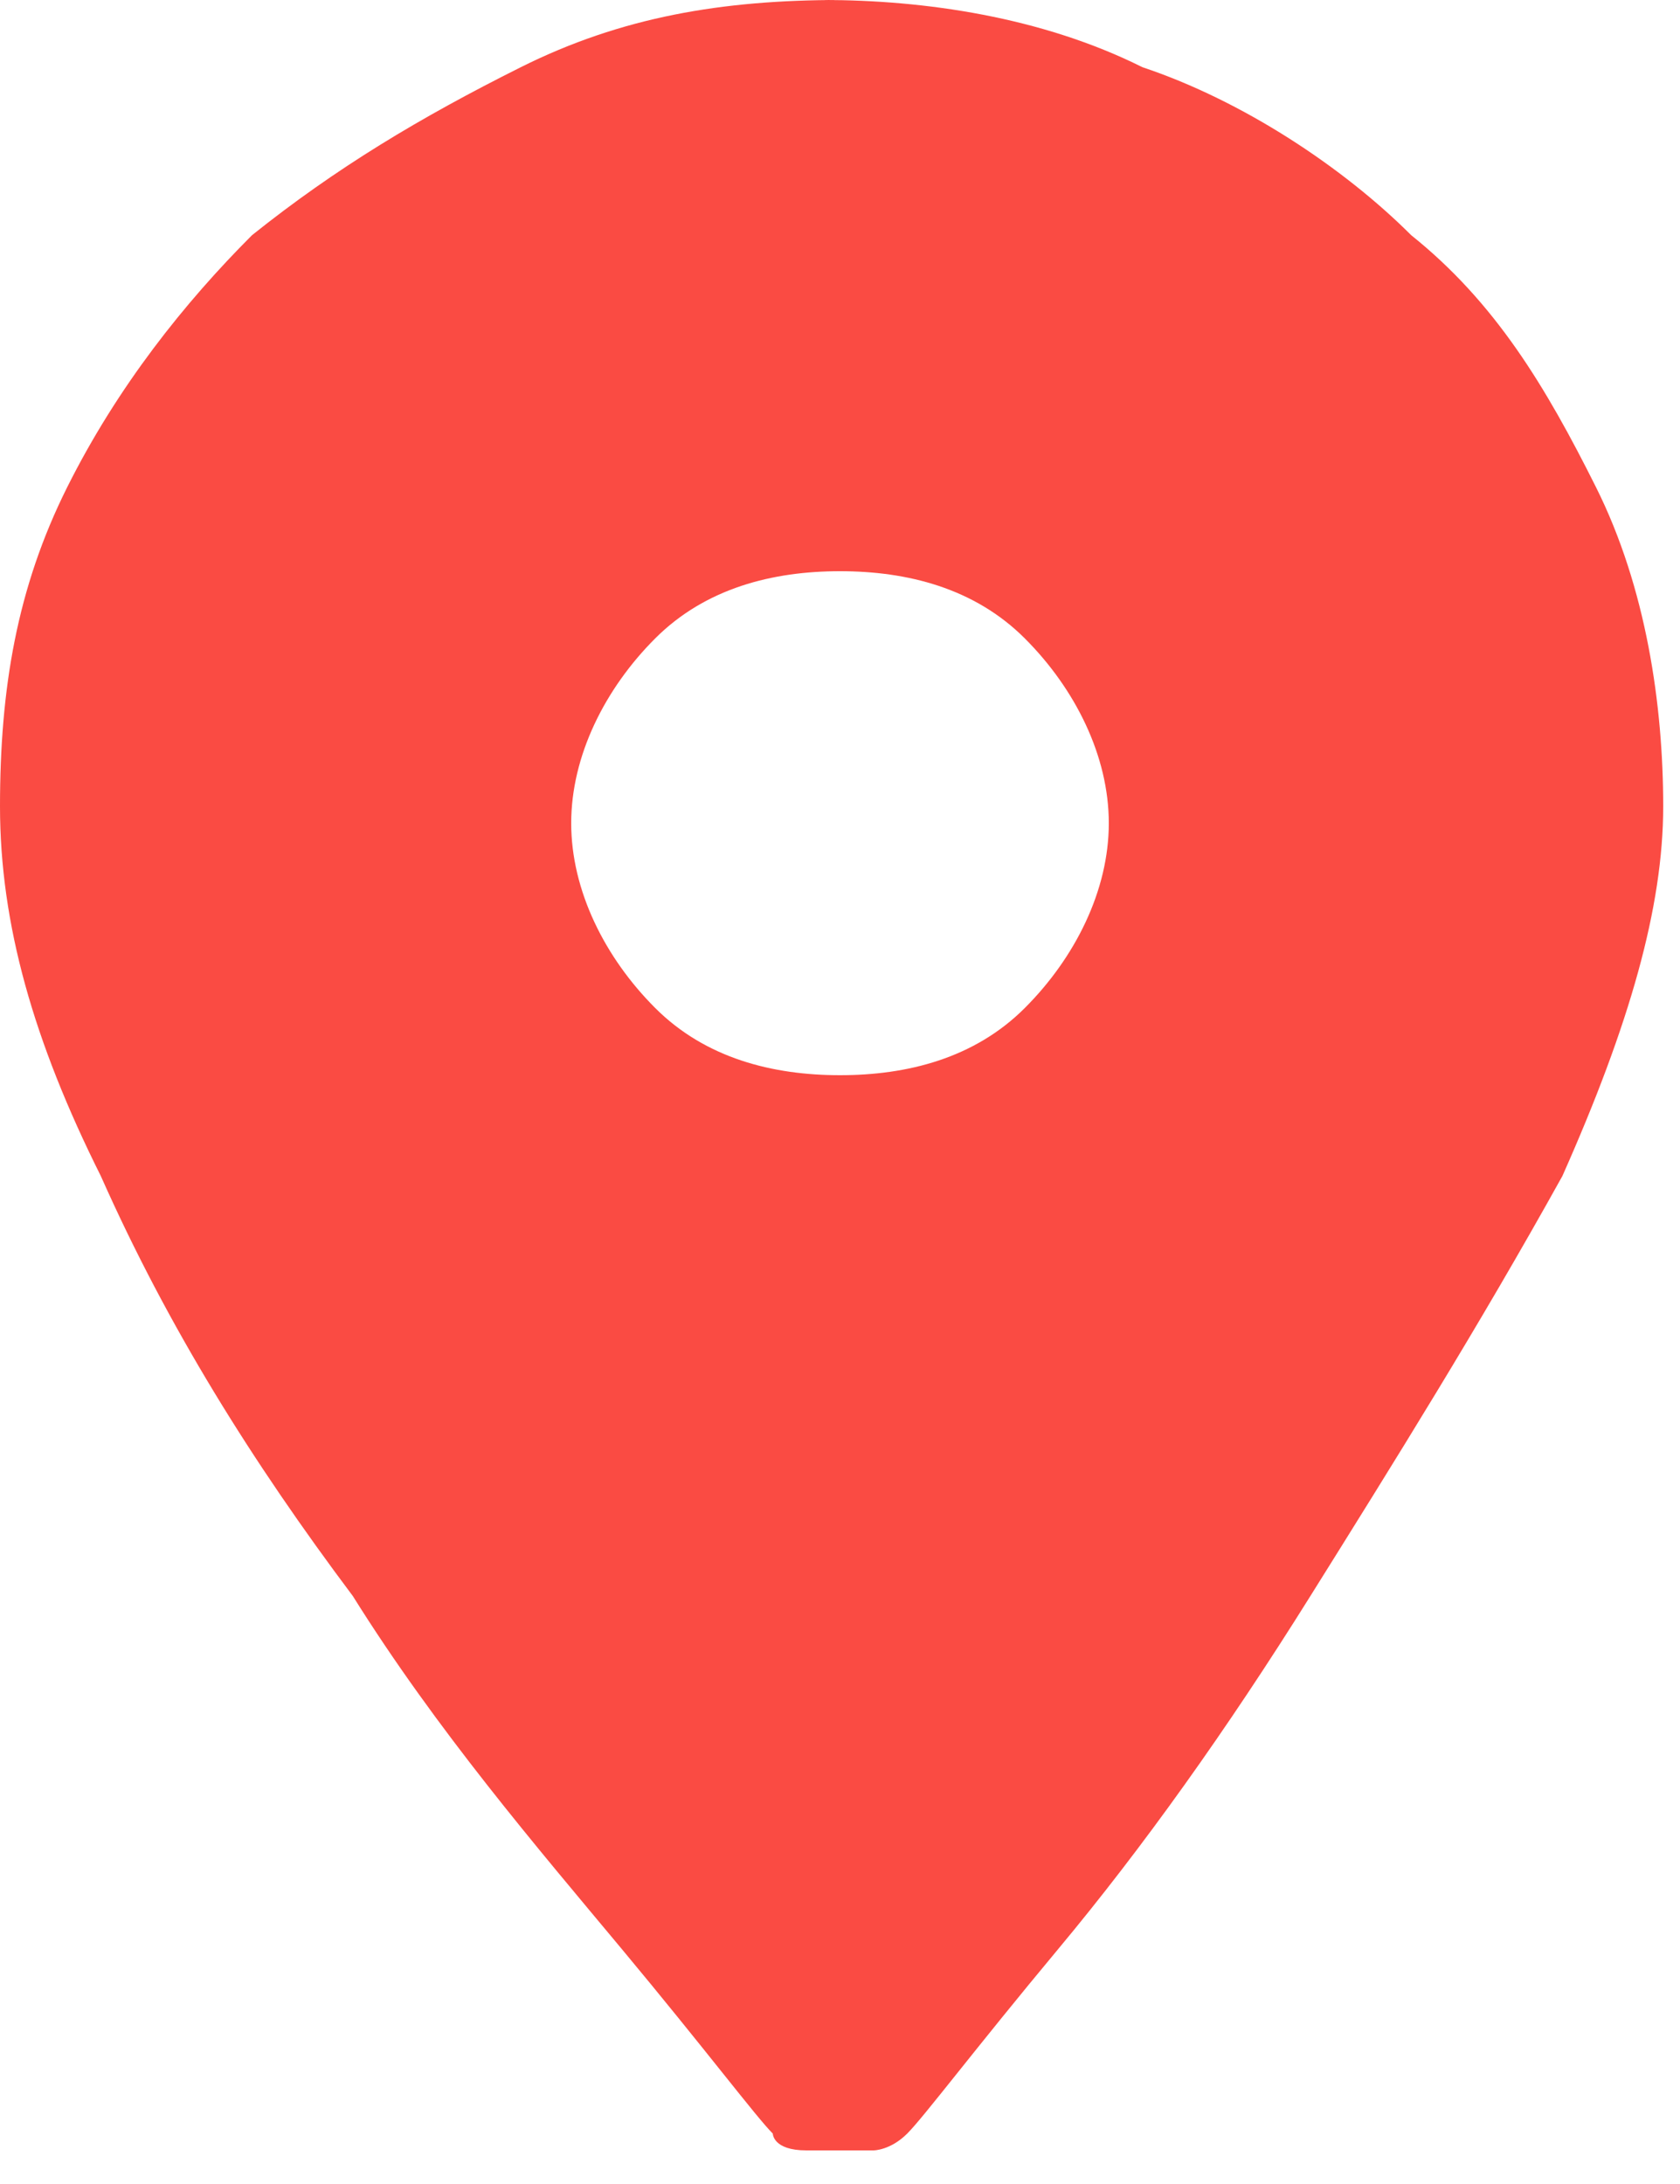 <?xml version="1.0" encoding="UTF-8"?> <svg xmlns="http://www.w3.org/2000/svg" id="Capa_1" version="1.1" viewBox="0 0 10 13"><defs><style> .st0 { fill: #fa4b43; } </style></defs><path class="st0" d="M5,6.4c-.4,0-.8-.1-1.1-.4-.3-.3-.5-.7-.5-1.1s.2-.8.5-1.1c.3-.3.7-.4,1.1-.4s.8.1,1.1.4c.3.3.5.7.5,1.1s-.2.8-.5,1.1c-.3.3-.7.4-1.1.4ZM5,0c-.7,0-1.3.1-1.9.4-.6.3-1.1.6-1.6,1-.4.4-.8.9-1.1,1.5-.3.6-.4,1.2-.4,1.9s.2,1.4.6,2.2c.4.9.9,1.7,1.5,2.5.5.8,1.1,1.5,1.6,2.1.5.6.8,1,.9,1.1,0,0,0,.1.2.1,0,0,.2,0,.2,0s.2,0,.2,0c0,0,.1,0,.2-.1.1-.1.4-.5.9-1.1.5-.6,1-1.3,1.5-2.1.5-.8,1-1.6,1.5-2.5.4-.9.6-1.6.6-2.2s-.1-1.3-.4-1.9c-.3-.6-.6-1.1-1.1-1.5-.4-.4-1-.8-1.6-1-.6-.3-1.3-.4-1.9-.4Z"></path></svg> 